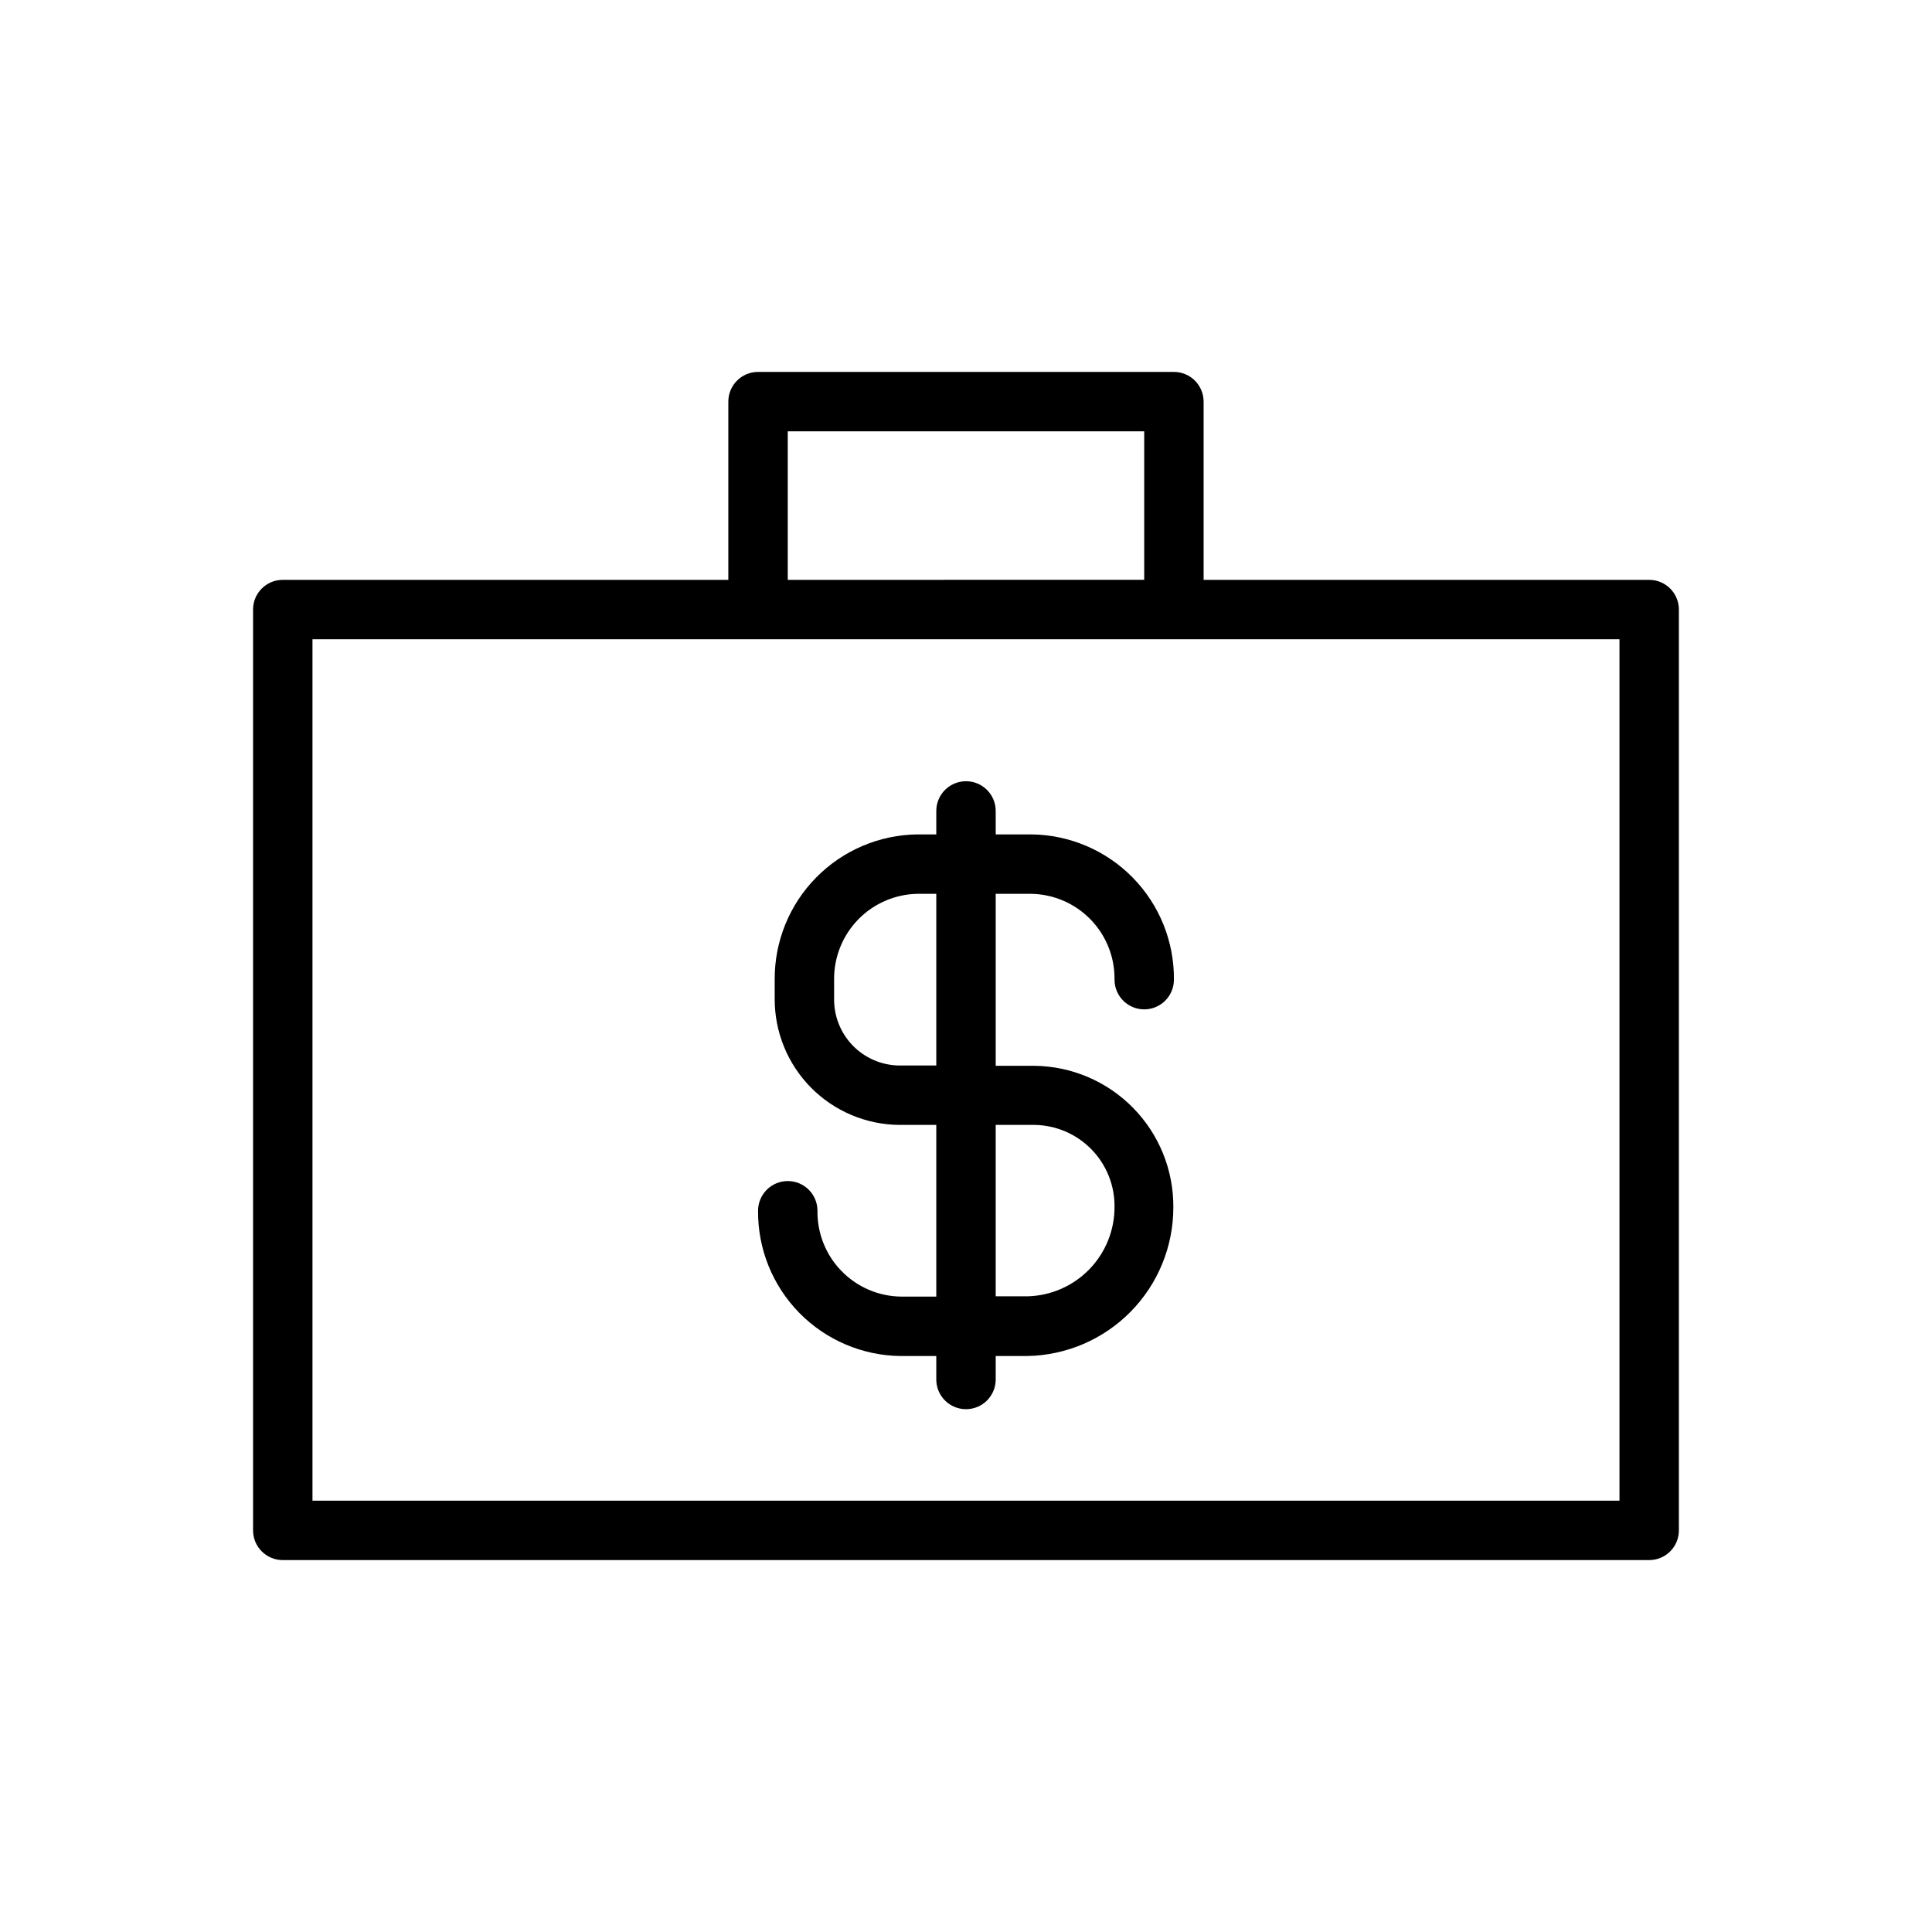 <?xml version="1.0" encoding="UTF-8"?>
<!-- Uploaded to: ICON Repo, www.svgrepo.com, Generator: ICON Repo Mixer Tools -->
<svg fill="#000000" width="800px" height="800px" version="1.1" viewBox="144 144 512 512" xmlns="http://www.w3.org/2000/svg">
 <g>
  <path d="m218.94 557.44h362.11c2.09 0 4.09-0.828 5.566-2.305 1.477-1.477 2.305-3.477 2.305-5.566v-244.03c0-2.09-0.828-4.09-2.305-5.566-1.477-1.477-3.477-2.305-5.566-2.305h-118.08v-47.234c0-2.086-0.832-4.09-2.309-5.566-1.477-1.477-3.477-2.305-5.566-2.305h-110.21c-4.348 0-7.871 3.523-7.871 7.871v47.23l-118.08 0.004c-4.348 0-7.871 3.523-7.871 7.871v244.03c0 2.09 0.828 4.09 2.305 5.566 1.477 1.477 3.481 2.305 5.566 2.305zm133.82-299.14h94.465v39.359l-94.465 0.004zm-125.95 55.105h346.37v228.29h-346.37z"/>
  <path d="m417.16 380.87c5.965 0.062 11.656 2.496 15.824 6.766 4.164 4.266 6.457 10.02 6.375 15.984 0 4.348 3.523 7.871 7.871 7.871 4.348 0 7.871-3.523 7.871-7.871 0.086-10.113-3.848-19.848-10.93-27.062-7.086-7.219-16.742-11.328-26.855-11.434h-9.445v-6.219c0-4.348-3.523-7.871-7.871-7.871s-7.875 3.523-7.875 7.871v6.219h-4.961 0.004c-10.121 0.105-19.785 4.215-26.883 11.43-7.098 7.211-11.047 16.945-10.984 27.066v5.039-0.004c-0.039 8.805 3.406 17.27 9.586 23.539 6.184 6.269 14.598 9.836 23.398 9.918h9.84v45.5h-9.289c-5.961-0.062-11.656-2.496-15.82-6.766-4.168-4.269-6.461-10.02-6.379-15.984 0-4.348-3.523-7.871-7.871-7.871s-7.871 3.523-7.871 7.871c-0.086 10.113 3.848 19.844 10.93 27.062 7.086 7.219 16.742 11.328 26.855 11.434h9.445v6.219c0 4.348 3.527 7.871 7.875 7.871s7.871-3.523 7.871-7.871v-6.219h8.344c10.328-0.168 20.18-4.387 27.426-11.75s11.305-17.281 11.305-27.609c0.082-9.879-3.758-19.383-10.684-26.422-6.922-7.043-16.359-11.047-26.234-11.129h-10.156v-45.578zm-25.035 45.5h-9.84c-4.633-0.062-9.055-1.965-12.289-5.285-3.231-3.324-5.012-7.793-4.949-12.43v-5.039 0.004c-0.062-5.945 2.227-11.672 6.371-15.938 4.144-4.262 9.805-6.711 15.75-6.812h4.957zm25.898 15.742h0.004c5.727 0.043 11.199 2.367 15.203 6.461 4.008 4.094 6.211 9.617 6.129 15.344 0 6.156-2.398 12.07-6.695 16.48-4.293 4.414-10.137 6.973-16.293 7.137h-8.5v-45.422z"/>
 </g>
</svg>